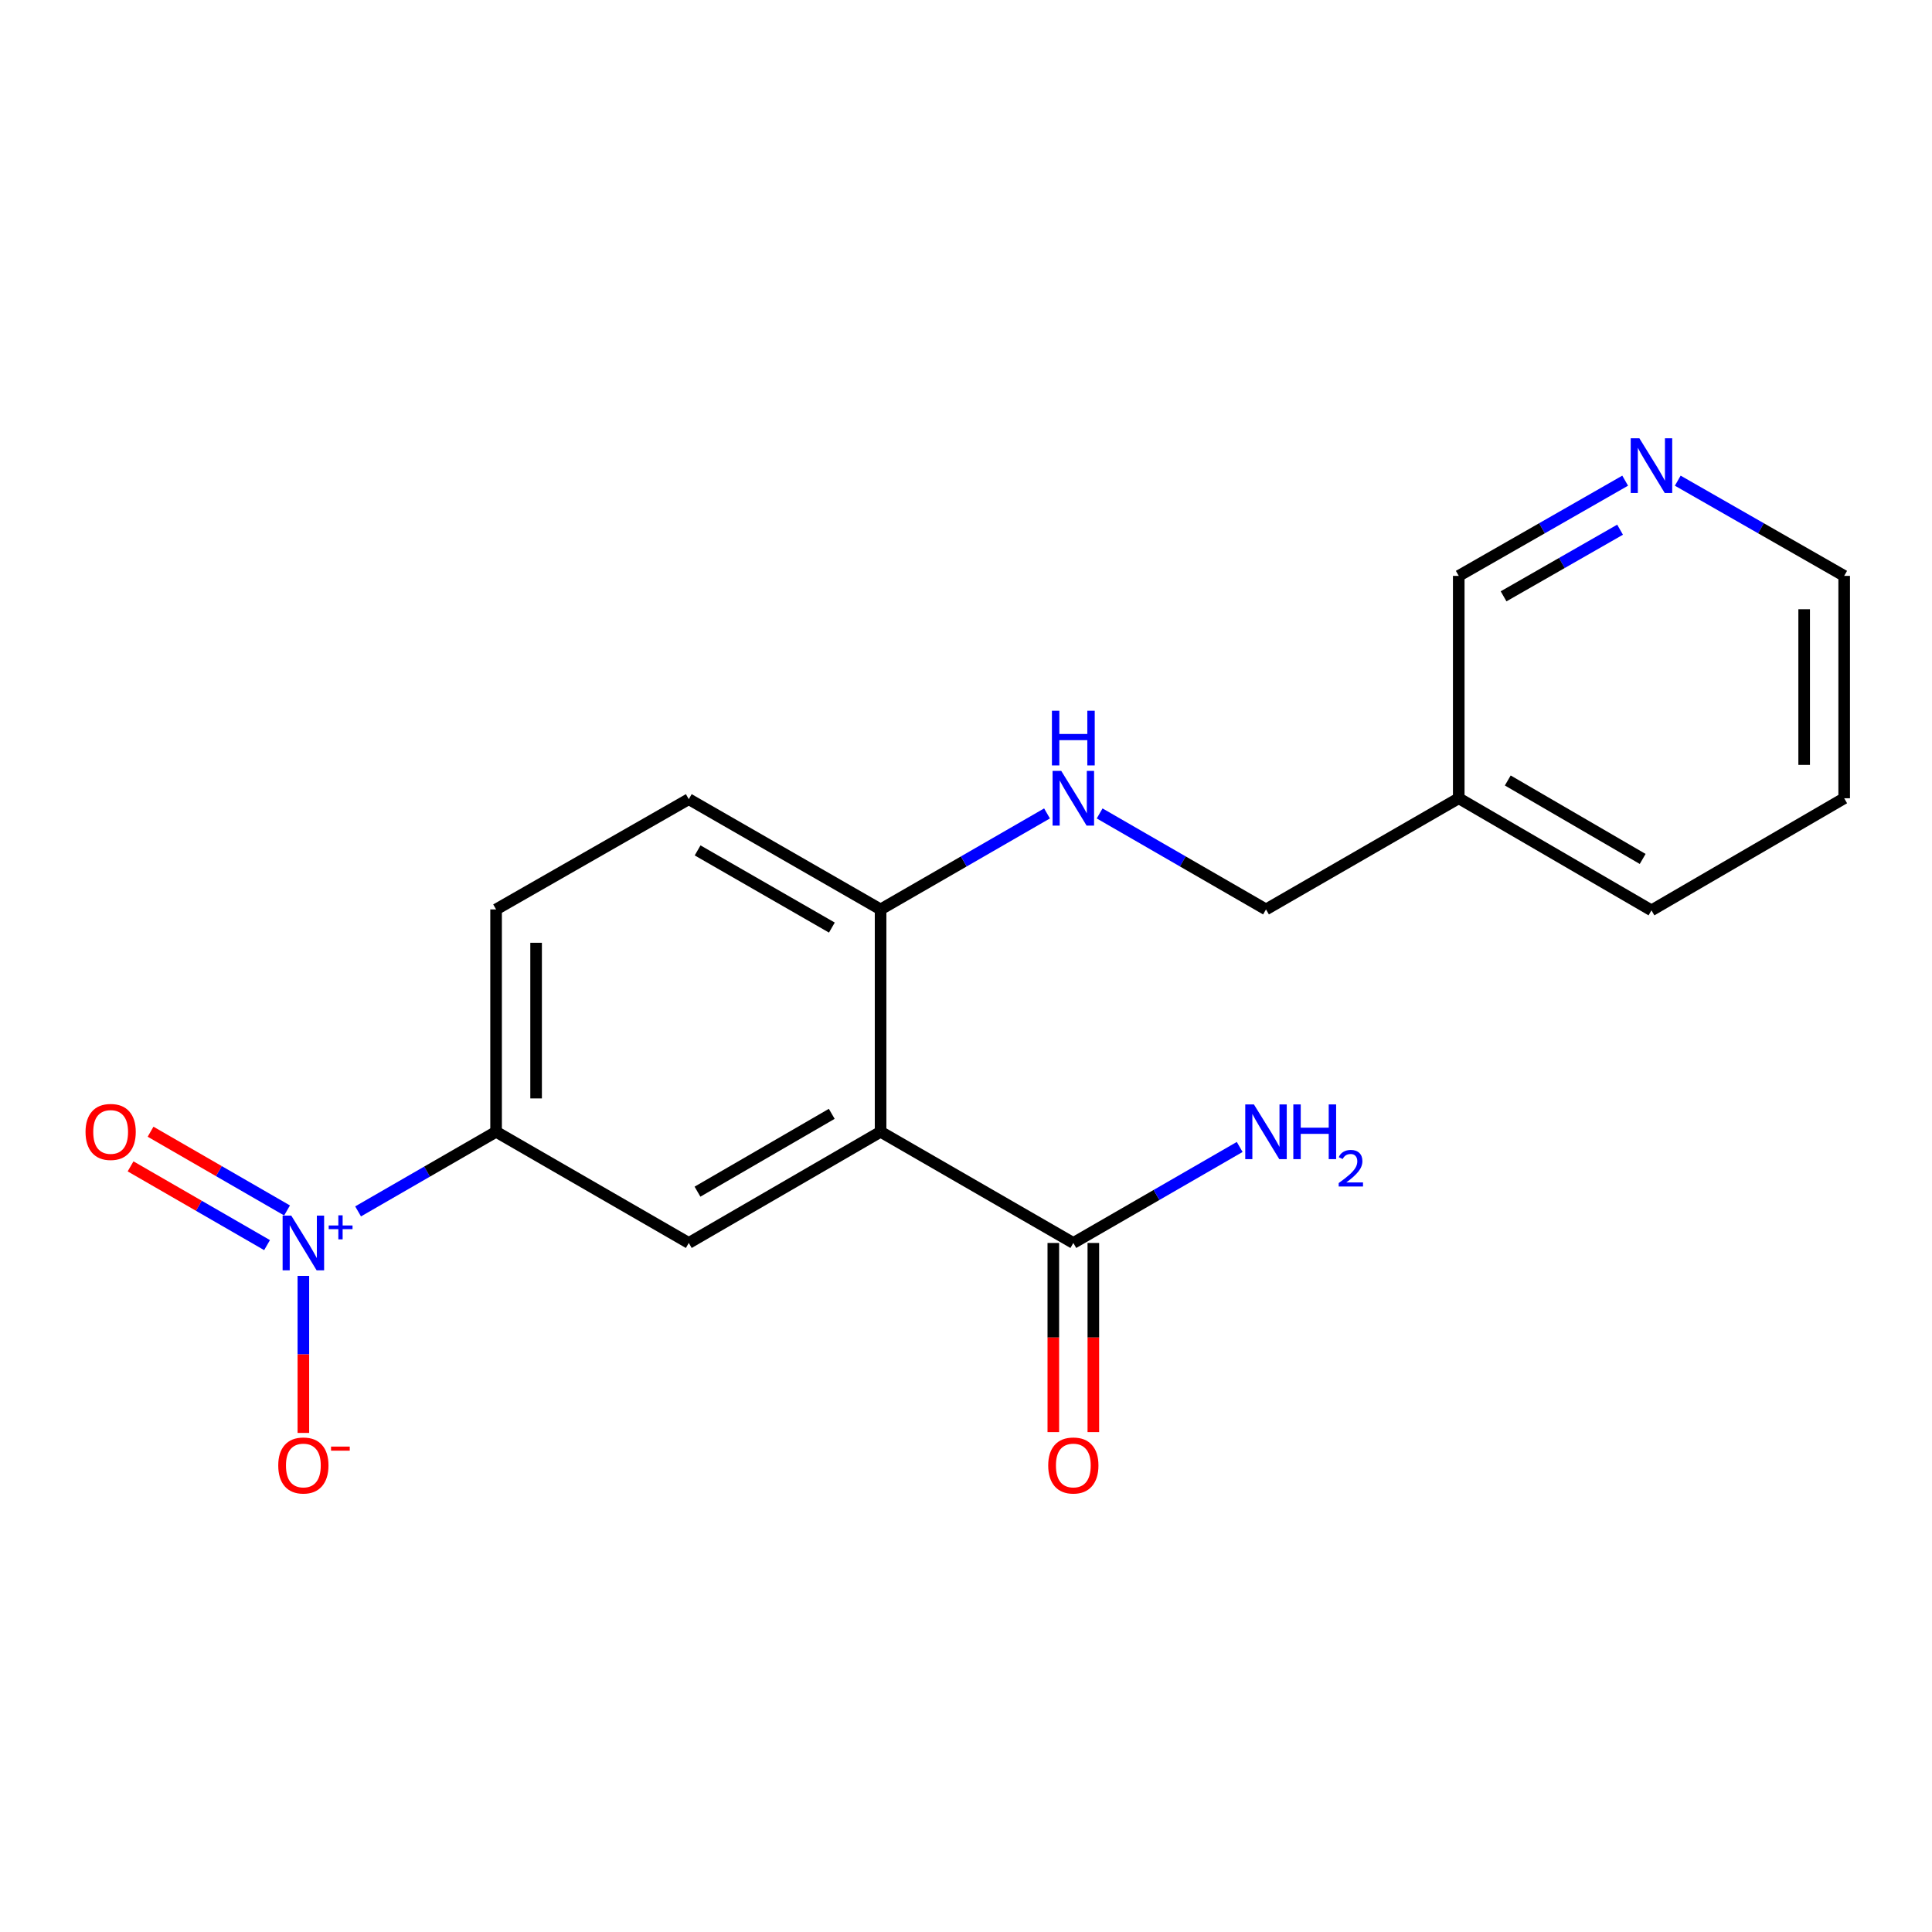 <?xml version='1.0' encoding='iso-8859-1'?>
<svg version='1.1' baseProfile='full'
              xmlns='http://www.w3.org/2000/svg'
                      xmlns:rdkit='http://www.rdkit.org/xml'
                      xmlns:xlink='http://www.w3.org/1999/xlink'
                  xml:space='preserve'
width='1000px' height='1000px' viewBox='0 0 1000 1000'>
<!-- END OF HEADER -->
<rect style='opacity:1.0;fill:#FFFFFF;stroke:none' width='1000' height='1000' x='0' y='0'> </rect>
<path class='bond-3' d='M 185.346,627.017 L 221.059,606.412' style='fill:none;fill-rule:evenodd;stroke:#0000FF;stroke-width:6px;stroke-linecap:butt;stroke-linejoin:miter;stroke-opacity:1' />
<path class='bond-3' d='M 221.059,606.412 L 256.773,585.807' style='fill:none;fill-rule:evenodd;stroke:#000000;stroke-width:6px;stroke-linecap:butt;stroke-linejoin:miter;stroke-opacity:1' />
<path class='bond-5' d='M 157.022,660.395 L 157.022,701.036' style='fill:none;fill-rule:evenodd;stroke:#0000FF;stroke-width:6px;stroke-linecap:butt;stroke-linejoin:miter;stroke-opacity:1' />
<path class='bond-5' d='M 157.022,701.036 L 157.022,741.678' style='fill:none;fill-rule:evenodd;stroke:#FF0000;stroke-width:6px;stroke-linecap:butt;stroke-linejoin:miter;stroke-opacity:1' />
<path class='bond-7' d='M 148.578,626.529 L 113.256,606.15' style='fill:none;fill-rule:evenodd;stroke:#0000FF;stroke-width:6px;stroke-linecap:butt;stroke-linejoin:miter;stroke-opacity:1' />
<path class='bond-7' d='M 113.256,606.15 L 77.933,585.77' style='fill:none;fill-rule:evenodd;stroke:#FF0000;stroke-width:6px;stroke-linecap:butt;stroke-linejoin:miter;stroke-opacity:1' />
<path class='bond-7' d='M 138.227,644.472 L 102.904,624.092' style='fill:none;fill-rule:evenodd;stroke:#0000FF;stroke-width:6px;stroke-linecap:butt;stroke-linejoin:miter;stroke-opacity:1' />
<path class='bond-7' d='M 102.904,624.092 L 67.581,603.713' style='fill:none;fill-rule:evenodd;stroke:#FF0000;stroke-width:6px;stroke-linecap:butt;stroke-linejoin:miter;stroke-opacity:1' />
<path class='bond-0' d='M 455.791,585.807 L 356.512,643.358' style='fill:none;fill-rule:evenodd;stroke:#000000;stroke-width:6px;stroke-linecap:butt;stroke-linejoin:miter;stroke-opacity:1' />
<path class='bond-0' d='M 430.511,576.519 L 361.015,616.804' style='fill:none;fill-rule:evenodd;stroke:#000000;stroke-width:6px;stroke-linecap:butt;stroke-linejoin:miter;stroke-opacity:1' />
<path class='bond-2' d='M 455.791,585.807 L 555.553,643.358' style='fill:none;fill-rule:evenodd;stroke:#000000;stroke-width:6px;stroke-linecap:butt;stroke-linejoin:miter;stroke-opacity:1' />
<path class='bond-19' d='M 455.791,585.807 L 455.791,470.716' style='fill:none;fill-rule:evenodd;stroke:#000000;stroke-width:6px;stroke-linecap:butt;stroke-linejoin:miter;stroke-opacity:1' />
<path class='bond-1' d='M 356.512,643.358 L 256.773,585.807' style='fill:none;fill-rule:evenodd;stroke:#000000;stroke-width:6px;stroke-linecap:butt;stroke-linejoin:miter;stroke-opacity:1' />
<path class='bond-8' d='M 545.196,643.358 L 545.196,692.305' style='fill:none;fill-rule:evenodd;stroke:#000000;stroke-width:6px;stroke-linecap:butt;stroke-linejoin:miter;stroke-opacity:1' />
<path class='bond-8' d='M 545.196,692.305 L 545.196,741.252' style='fill:none;fill-rule:evenodd;stroke:#FF0000;stroke-width:6px;stroke-linecap:butt;stroke-linejoin:miter;stroke-opacity:1' />
<path class='bond-8' d='M 565.911,643.358 L 565.911,692.305' style='fill:none;fill-rule:evenodd;stroke:#000000;stroke-width:6px;stroke-linecap:butt;stroke-linejoin:miter;stroke-opacity:1' />
<path class='bond-8' d='M 565.911,692.305 L 565.911,741.252' style='fill:none;fill-rule:evenodd;stroke:#FF0000;stroke-width:6px;stroke-linecap:butt;stroke-linejoin:miter;stroke-opacity:1' />
<path class='bond-13' d='M 555.553,643.358 L 598.608,618.512' style='fill:none;fill-rule:evenodd;stroke:#000000;stroke-width:6px;stroke-linecap:butt;stroke-linejoin:miter;stroke-opacity:1' />
<path class='bond-13' d='M 598.608,618.512 L 641.663,593.666' style='fill:none;fill-rule:evenodd;stroke:#0000FF;stroke-width:6px;stroke-linecap:butt;stroke-linejoin:miter;stroke-opacity:1' />
<path class='bond-10' d='M 256.773,585.807 L 256.773,470.716' style='fill:none;fill-rule:evenodd;stroke:#000000;stroke-width:6px;stroke-linecap:butt;stroke-linejoin:miter;stroke-opacity:1' />
<path class='bond-10' d='M 277.487,568.543 L 277.487,487.979' style='fill:none;fill-rule:evenodd;stroke:#000000;stroke-width:6px;stroke-linecap:butt;stroke-linejoin:miter;stroke-opacity:1' />
<path class='bond-4' d='M 455.791,470.716 L 356.512,413.648' style='fill:none;fill-rule:evenodd;stroke:#000000;stroke-width:6px;stroke-linecap:butt;stroke-linejoin:miter;stroke-opacity:1' />
<path class='bond-4' d='M 430.576,480.114 L 361.081,440.167' style='fill:none;fill-rule:evenodd;stroke:#000000;stroke-width:6px;stroke-linecap:butt;stroke-linejoin:miter;stroke-opacity:1' />
<path class='bond-6' d='M 455.791,470.716 L 498.863,445.873' style='fill:none;fill-rule:evenodd;stroke:#000000;stroke-width:6px;stroke-linecap:butt;stroke-linejoin:miter;stroke-opacity:1' />
<path class='bond-6' d='M 498.863,445.873 L 541.934,421.031' style='fill:none;fill-rule:evenodd;stroke:#0000FF;stroke-width:6px;stroke-linecap:butt;stroke-linejoin:miter;stroke-opacity:1' />
<path class='bond-14' d='M 569.172,421.033 L 612.227,445.875' style='fill:none;fill-rule:evenodd;stroke:#0000FF;stroke-width:6px;stroke-linecap:butt;stroke-linejoin:miter;stroke-opacity:1' />
<path class='bond-14' d='M 612.227,445.875 L 655.281,470.716' style='fill:none;fill-rule:evenodd;stroke:#000000;stroke-width:6px;stroke-linecap:butt;stroke-linejoin:miter;stroke-opacity:1' />
<path class='bond-9' d='M 841.182,248.794 L 798.113,273.434' style='fill:none;fill-rule:evenodd;stroke:#0000FF;stroke-width:6px;stroke-linecap:butt;stroke-linejoin:miter;stroke-opacity:1' />
<path class='bond-9' d='M 798.113,273.434 L 755.044,298.074' style='fill:none;fill-rule:evenodd;stroke:#000000;stroke-width:6px;stroke-linecap:butt;stroke-linejoin:miter;stroke-opacity:1' />
<path class='bond-9' d='M 838.547,274.166 L 808.399,291.413' style='fill:none;fill-rule:evenodd;stroke:#0000FF;stroke-width:6px;stroke-linecap:butt;stroke-linejoin:miter;stroke-opacity:1' />
<path class='bond-9' d='M 808.399,291.413 L 778.251,308.661' style='fill:none;fill-rule:evenodd;stroke:#000000;stroke-width:6px;stroke-linecap:butt;stroke-linejoin:miter;stroke-opacity:1' />
<path class='bond-16' d='M 868.408,248.794 L 911.477,273.434' style='fill:none;fill-rule:evenodd;stroke:#0000FF;stroke-width:6px;stroke-linecap:butt;stroke-linejoin:miter;stroke-opacity:1' />
<path class='bond-16' d='M 911.477,273.434 L 954.545,298.074' style='fill:none;fill-rule:evenodd;stroke:#000000;stroke-width:6px;stroke-linecap:butt;stroke-linejoin:miter;stroke-opacity:1' />
<path class='bond-11' d='M 256.773,470.716 L 356.512,413.648' style='fill:none;fill-rule:evenodd;stroke:#000000;stroke-width:6px;stroke-linecap:butt;stroke-linejoin:miter;stroke-opacity:1' />
<path class='bond-12' d='M 755.044,413.176 L 655.281,470.716' style='fill:none;fill-rule:evenodd;stroke:#000000;stroke-width:6px;stroke-linecap:butt;stroke-linejoin:miter;stroke-opacity:1' />
<path class='bond-15' d='M 755.044,413.176 L 755.044,298.074' style='fill:none;fill-rule:evenodd;stroke:#000000;stroke-width:6px;stroke-linecap:butt;stroke-linejoin:miter;stroke-opacity:1' />
<path class='bond-17' d='M 755.044,413.176 L 854.795,471.199' style='fill:none;fill-rule:evenodd;stroke:#000000;stroke-width:6px;stroke-linecap:butt;stroke-linejoin:miter;stroke-opacity:1' />
<path class='bond-17' d='M 780.422,403.974 L 850.247,444.59' style='fill:none;fill-rule:evenodd;stroke:#000000;stroke-width:6px;stroke-linecap:butt;stroke-linejoin:miter;stroke-opacity:1' />
<path class='bond-20' d='M 954.545,298.074 L 954.545,413.176' style='fill:none;fill-rule:evenodd;stroke:#000000;stroke-width:6px;stroke-linecap:butt;stroke-linejoin:miter;stroke-opacity:1' />
<path class='bond-20' d='M 933.831,315.339 L 933.831,395.911' style='fill:none;fill-rule:evenodd;stroke:#000000;stroke-width:6px;stroke-linecap:butt;stroke-linejoin:miter;stroke-opacity:1' />
<path class='bond-18' d='M 854.795,471.199 L 954.545,413.176' style='fill:none;fill-rule:evenodd;stroke:#000000;stroke-width:6px;stroke-linecap:butt;stroke-linejoin:miter;stroke-opacity:1' />
<path  class='atom-0' d='M 150.762 629.198
L 160.042 644.198
Q 160.962 645.678, 162.442 648.358
Q 163.922 651.038, 164.002 651.198
L 164.002 629.198
L 167.762 629.198
L 167.762 657.518
L 163.882 657.518
L 153.922 641.118
Q 152.762 639.198, 151.522 636.998
Q 150.322 634.798, 149.962 634.118
L 149.962 657.518
L 146.282 657.518
L 146.282 629.198
L 150.762 629.198
' fill='#0000FF'/>
<path  class='atom-0' d='M 170.138 634.303
L 175.127 634.303
L 175.127 629.049
L 177.345 629.049
L 177.345 634.303
L 182.466 634.303
L 182.466 636.204
L 177.345 636.204
L 177.345 641.484
L 175.127 641.484
L 175.127 636.204
L 170.138 636.204
L 170.138 634.303
' fill='#0000FF'/>
<path  class='atom-6' d='M 144.022 758.529
Q 144.022 751.729, 147.382 747.929
Q 150.742 744.129, 157.022 744.129
Q 163.302 744.129, 166.662 747.929
Q 170.022 751.729, 170.022 758.529
Q 170.022 765.409, 166.622 769.329
Q 163.222 773.209, 157.022 773.209
Q 150.782 773.209, 147.382 769.329
Q 144.022 765.449, 144.022 758.529
M 157.022 770.009
Q 161.342 770.009, 163.662 767.129
Q 166.022 764.209, 166.022 758.529
Q 166.022 752.969, 163.662 750.169
Q 161.342 747.329, 157.022 747.329
Q 152.702 747.329, 150.342 750.129
Q 148.022 752.929, 148.022 758.529
Q 148.022 764.249, 150.342 767.129
Q 152.702 770.009, 157.022 770.009
' fill='#FF0000'/>
<path  class='atom-6' d='M 171.342 748.751
L 181.03 748.751
L 181.03 750.863
L 171.342 750.863
L 171.342 748.751
' fill='#FF0000'/>
<path  class='atom-7' d='M 549.293 399.016
L 558.573 414.016
Q 559.493 415.496, 560.973 418.176
Q 562.453 420.856, 562.533 421.016
L 562.533 399.016
L 566.293 399.016
L 566.293 427.336
L 562.413 427.336
L 552.453 410.936
Q 551.293 409.016, 550.053 406.816
Q 548.853 404.616, 548.493 403.936
L 548.493 427.336
L 544.813 427.336
L 544.813 399.016
L 549.293 399.016
' fill='#0000FF'/>
<path  class='atom-7' d='M 544.473 367.864
L 548.313 367.864
L 548.313 379.904
L 562.793 379.904
L 562.793 367.864
L 566.633 367.864
L 566.633 396.184
L 562.793 396.184
L 562.793 383.104
L 548.313 383.104
L 548.313 396.184
L 544.473 396.184
L 544.473 367.864
' fill='#0000FF'/>
<path  class='atom-8' d='M 44.271 585.887
Q 44.271 579.087, 47.631 575.287
Q 50.991 571.487, 57.271 571.487
Q 63.551 571.487, 66.911 575.287
Q 70.271 579.087, 70.271 585.887
Q 70.271 592.767, 66.871 596.687
Q 63.471 600.567, 57.271 600.567
Q 51.031 600.567, 47.631 596.687
Q 44.271 592.807, 44.271 585.887
M 57.271 597.367
Q 61.591 597.367, 63.911 594.487
Q 66.271 591.567, 66.271 585.887
Q 66.271 580.327, 63.911 577.527
Q 61.591 574.687, 57.271 574.687
Q 52.951 574.687, 50.591 577.487
Q 48.271 580.287, 48.271 585.887
Q 48.271 591.607, 50.591 594.487
Q 52.951 597.367, 57.271 597.367
' fill='#FF0000'/>
<path  class='atom-9' d='M 542.553 758.529
Q 542.553 751.729, 545.913 747.929
Q 549.273 744.129, 555.553 744.129
Q 561.833 744.129, 565.193 747.929
Q 568.553 751.729, 568.553 758.529
Q 568.553 765.409, 565.153 769.329
Q 561.753 773.209, 555.553 773.209
Q 549.313 773.209, 545.913 769.329
Q 542.553 765.449, 542.553 758.529
M 555.553 770.009
Q 559.873 770.009, 562.193 767.129
Q 564.553 764.209, 564.553 758.529
Q 564.553 752.969, 562.193 750.169
Q 559.873 747.329, 555.553 747.329
Q 551.233 747.329, 548.873 750.129
Q 546.553 752.929, 546.553 758.529
Q 546.553 764.249, 548.873 767.129
Q 551.233 770.009, 555.553 770.009
' fill='#FF0000'/>
<path  class='atom-10' d='M 848.535 226.846
L 857.815 241.846
Q 858.735 243.326, 860.215 246.006
Q 861.695 248.686, 861.775 248.846
L 861.775 226.846
L 865.535 226.846
L 865.535 255.166
L 861.655 255.166
L 851.695 238.766
Q 850.535 236.846, 849.295 234.646
Q 848.095 232.446, 847.735 231.766
L 847.735 255.166
L 844.055 255.166
L 844.055 226.846
L 848.535 226.846
' fill='#0000FF'/>
<path  class='atom-14' d='M 649.021 571.647
L 658.301 586.647
Q 659.221 588.127, 660.701 590.807
Q 662.181 593.487, 662.261 593.647
L 662.261 571.647
L 666.021 571.647
L 666.021 599.967
L 662.141 599.967
L 652.181 583.567
Q 651.021 581.647, 649.781 579.447
Q 648.581 577.247, 648.221 576.567
L 648.221 599.967
L 644.541 599.967
L 644.541 571.647
L 649.021 571.647
' fill='#0000FF'/>
<path  class='atom-14' d='M 669.421 571.647
L 673.261 571.647
L 673.261 583.687
L 687.741 583.687
L 687.741 571.647
L 691.581 571.647
L 691.581 599.967
L 687.741 599.967
L 687.741 586.887
L 673.261 586.887
L 673.261 599.967
L 669.421 599.967
L 669.421 571.647
' fill='#0000FF'/>
<path  class='atom-14' d='M 692.954 598.973
Q 693.64 597.204, 695.277 596.228
Q 696.914 595.224, 699.184 595.224
Q 702.009 595.224, 703.593 596.756
Q 705.177 598.287, 705.177 601.006
Q 705.177 603.778, 703.118 606.365
Q 701.085 608.952, 696.861 612.015
L 705.494 612.015
L 705.494 614.127
L 692.901 614.127
L 692.901 612.358
Q 696.386 609.876, 698.445 608.028
Q 700.531 606.18, 701.534 604.517
Q 702.537 602.854, 702.537 601.138
Q 702.537 599.343, 701.64 598.34
Q 700.742 597.336, 699.184 597.336
Q 697.68 597.336, 696.676 597.944
Q 695.673 598.551, 694.96 599.897
L 692.954 598.973
' fill='#0000FF'/>
</svg>

